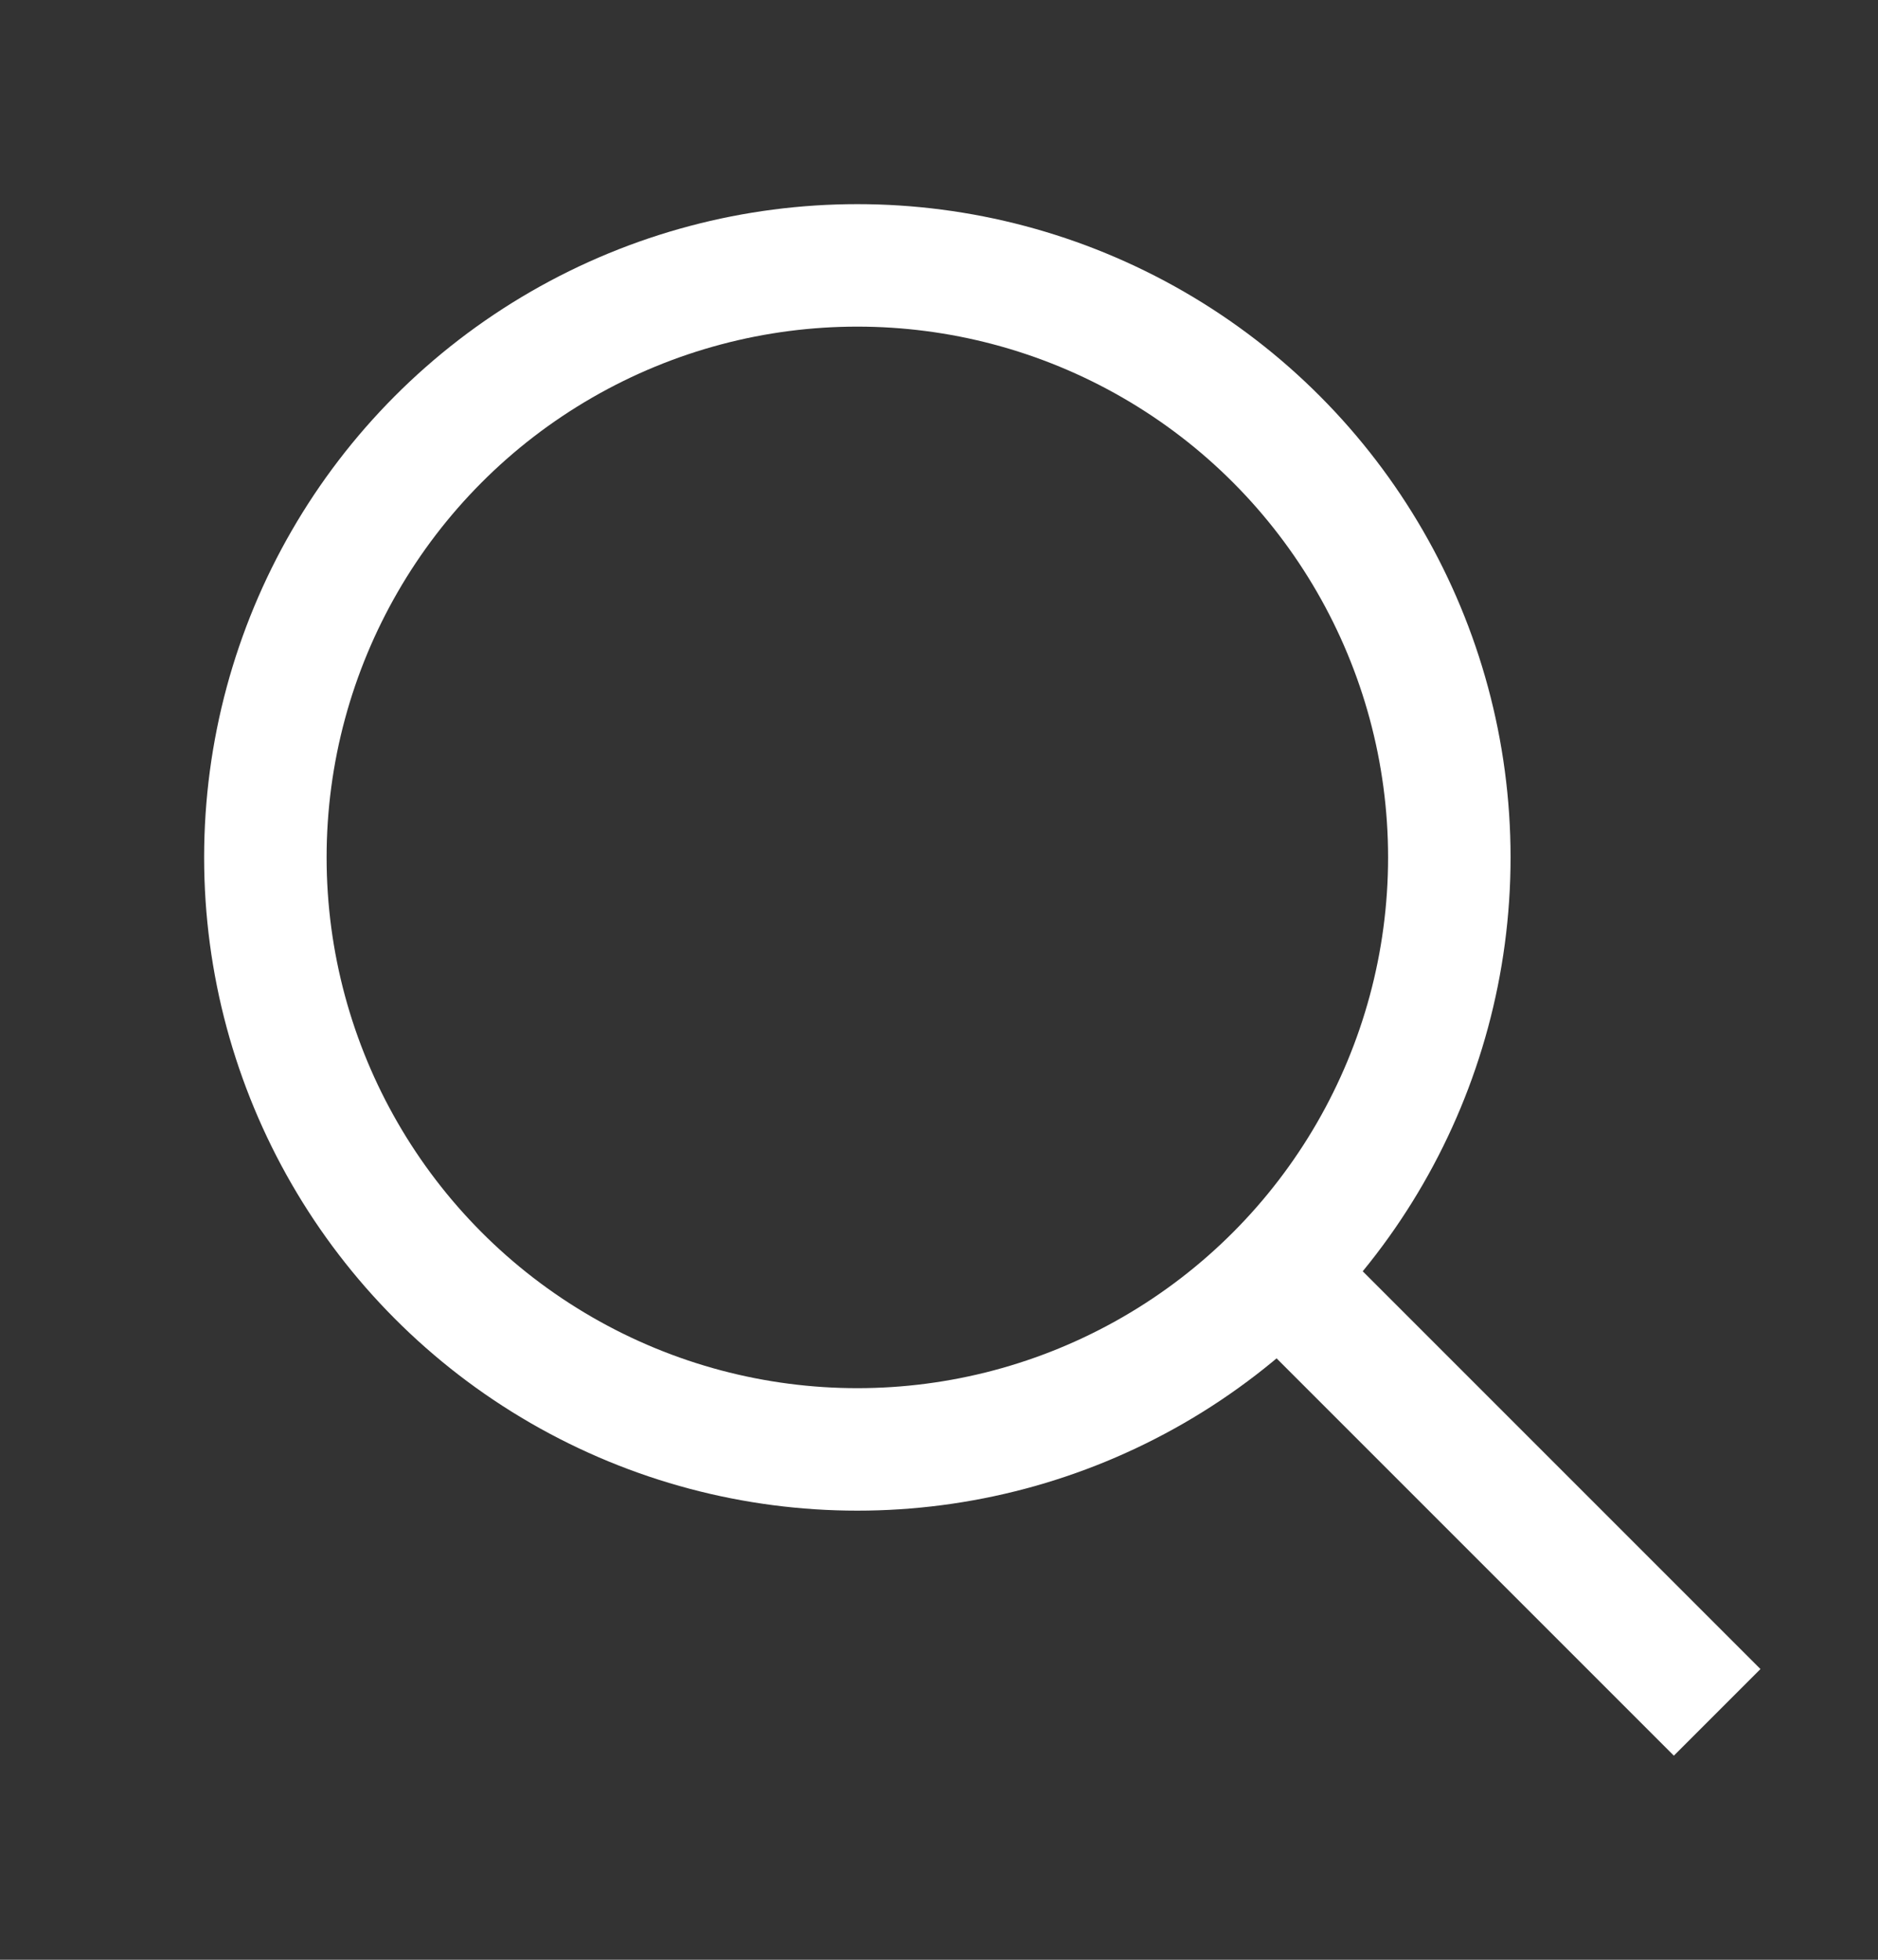 <svg width="23" height="24" viewBox="0 0 23 24" fill="none" xmlns="http://www.w3.org/2000/svg">
<rect x="0" y="0" width="23" height="24" fill="#333333" stroke="none"/>
<circle cx="10.5" cy="10.5" r="7.25" stroke="white" stroke-width="1.5"/>
<line x1="16.03" y1="15.97" x2="21.03" y2="20.97" stroke="white" stroke-width="1.5"/>
</svg>
